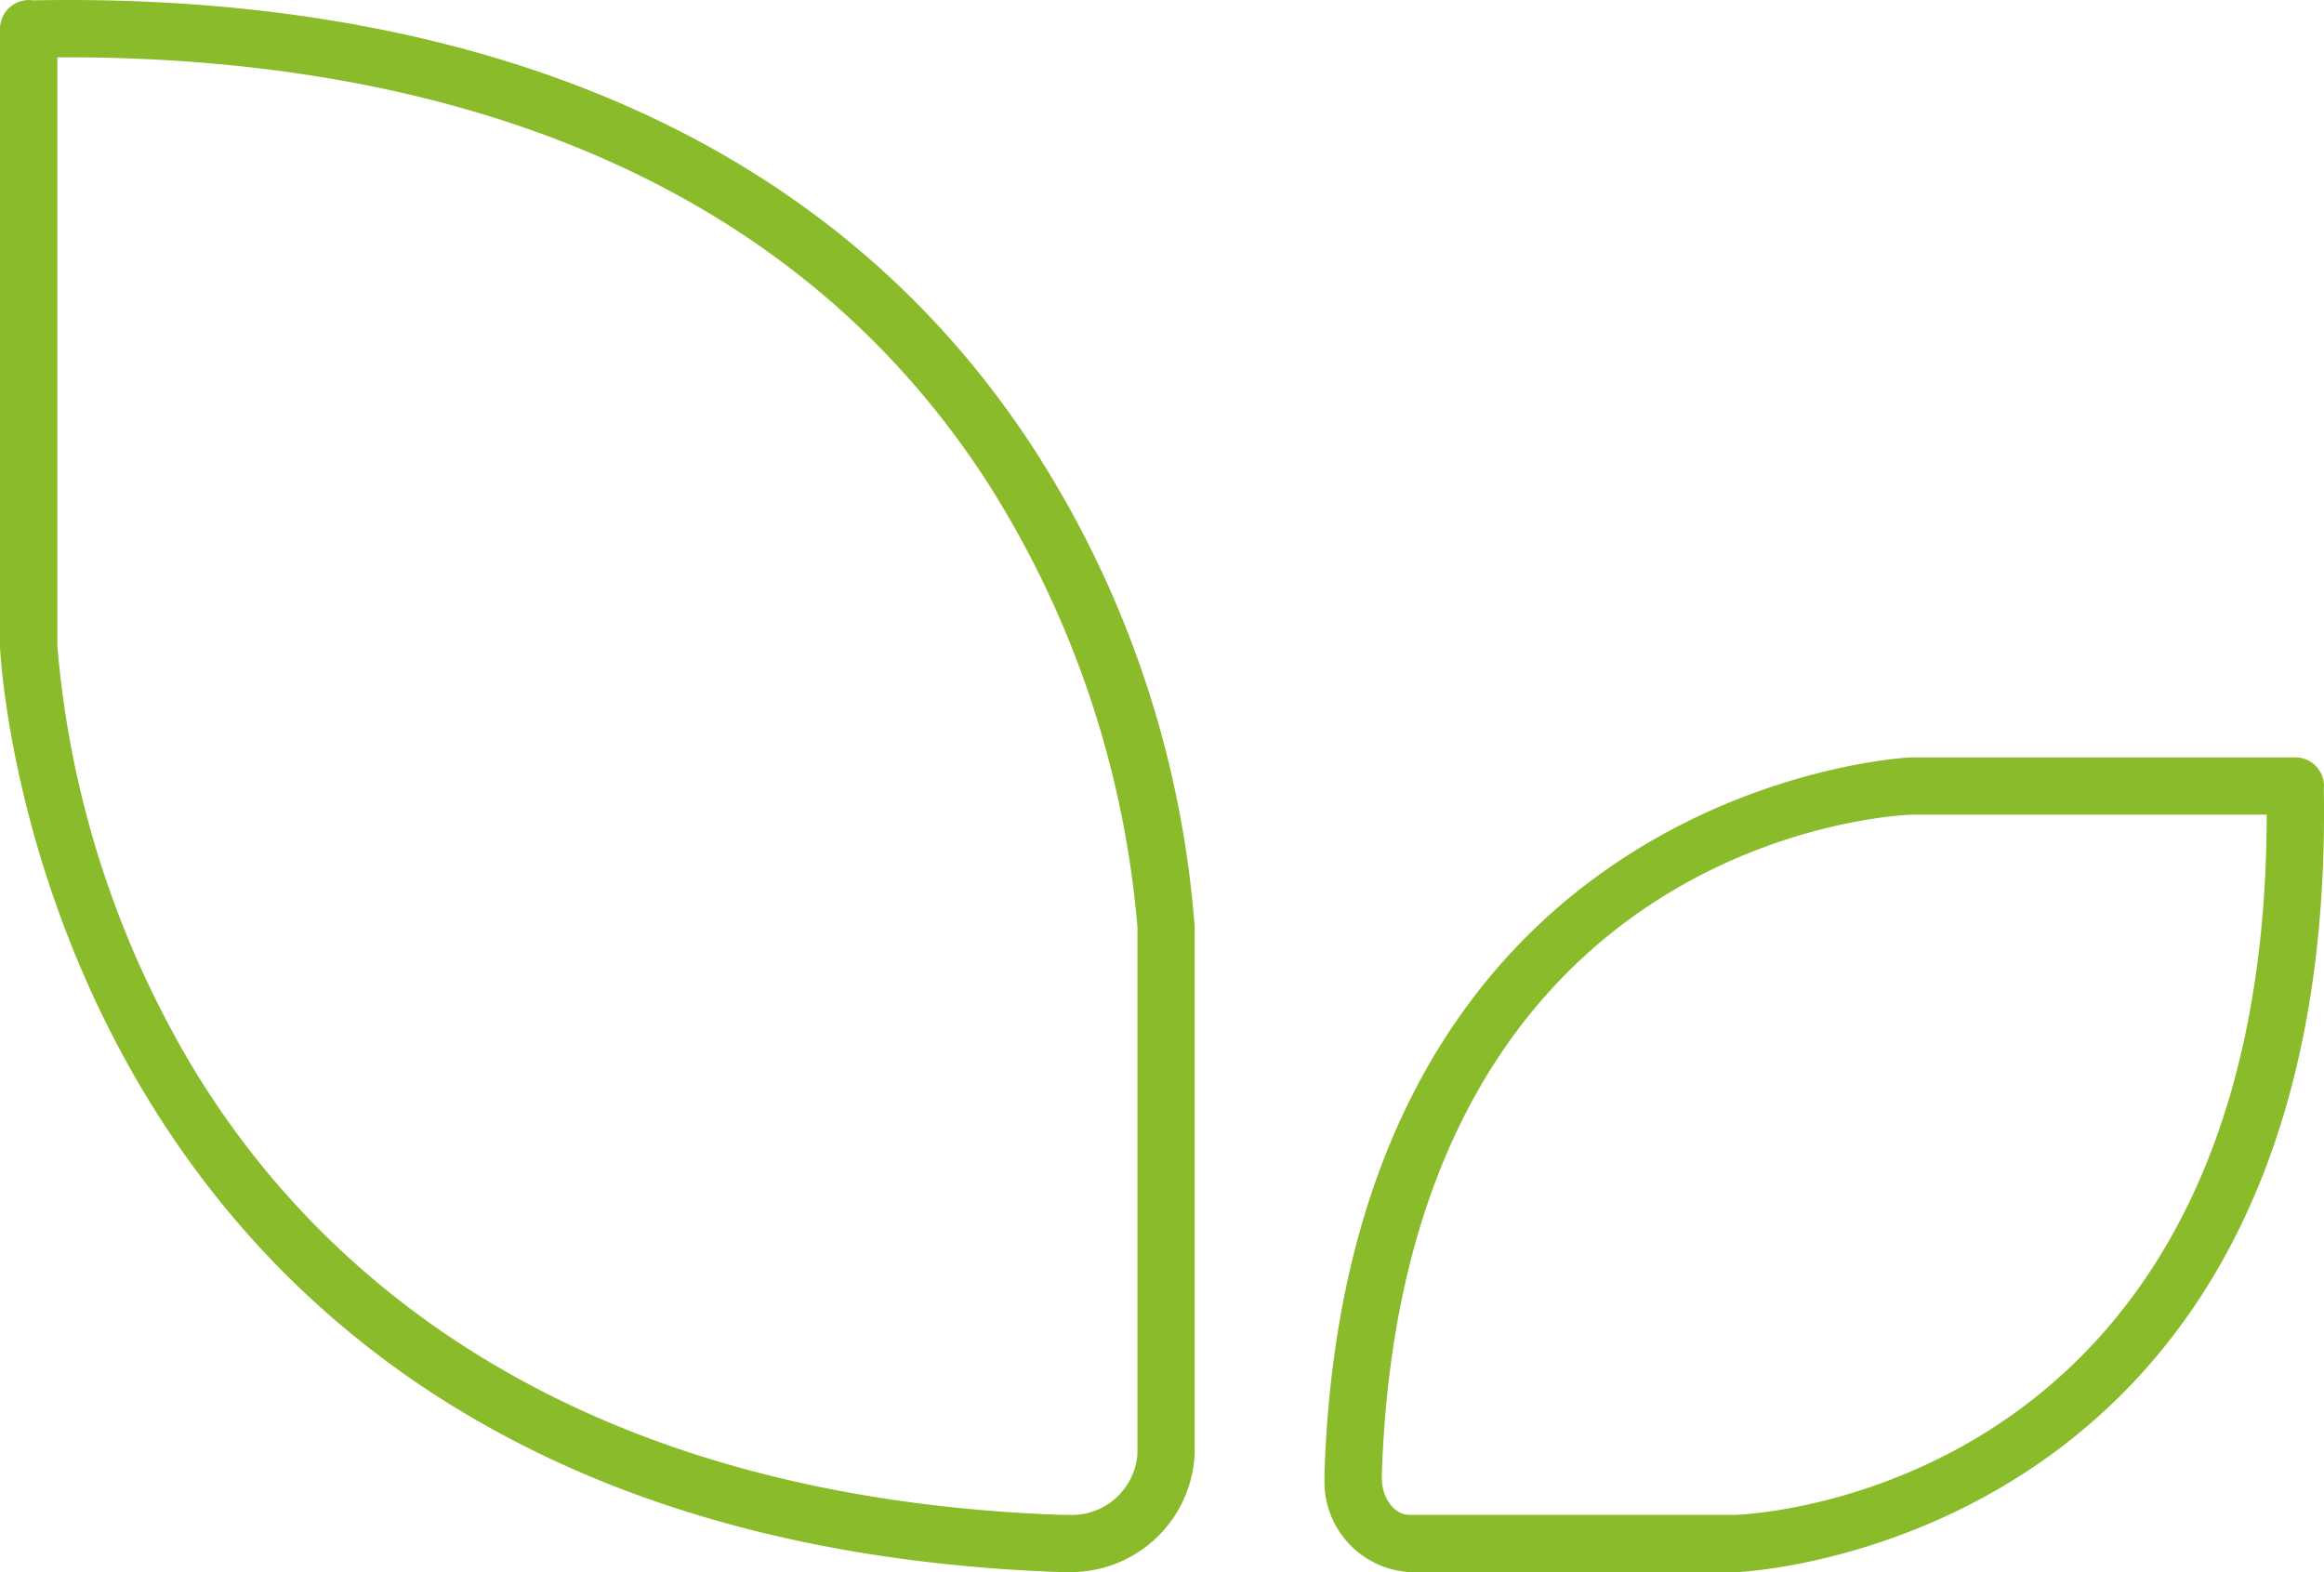 <?xml version="1.0" encoding="UTF-8"?> <svg xmlns="http://www.w3.org/2000/svg" width="138.171" height="93.467" viewBox="0 0 138.171 93.467"><path d="M763.791,100.293A1.716,1.716,0,0,0,761.829,102v36.7c.018.527,2.42,52.835,63,55.034h.511a7.367,7.367,0,0,0,7.518-7.062V155.388a60.784,60.784,0,0,0-9.344-28.093C808.851,104.389,782.975,99.922,763.791,100.293Zm65.666,55.139v31.245a3.91,3.91,0,0,1-4.113,3.657H824.9c-30.074-1.093-44.676-15.09-51.633-26.638a58.215,58.215,0,0,1-8.029-25.047V103.68h.57c17.954,0,41.437,4.556,54.815,25.407A58.3,58.3,0,0,1,829.457,155.432Z" transform="translate(-761.829 -100.272)" fill="#8abb2a"></path><path d="M898.3,145.3H875.425c-.336.014-33.462,1.693-34.85,42.52v.342a5.384,5.384,0,0,0,5.038,5.575H865.1c.356-.01,35.632-1.557,34.89-46.549l.011-.184A1.706,1.706,0,0,0,898.3,145.3Zm-52.683,45.032c-.885,0-1.631-.994-1.631-2.17v-.283c1.279-37.684,30.3-39.131,31.5-39.173h21.109c-.059,39.877-30.028,41.567-31.567,41.626Z" transform="translate(-761.829 -100.272)" fill="#8abb2a"></path></svg> 